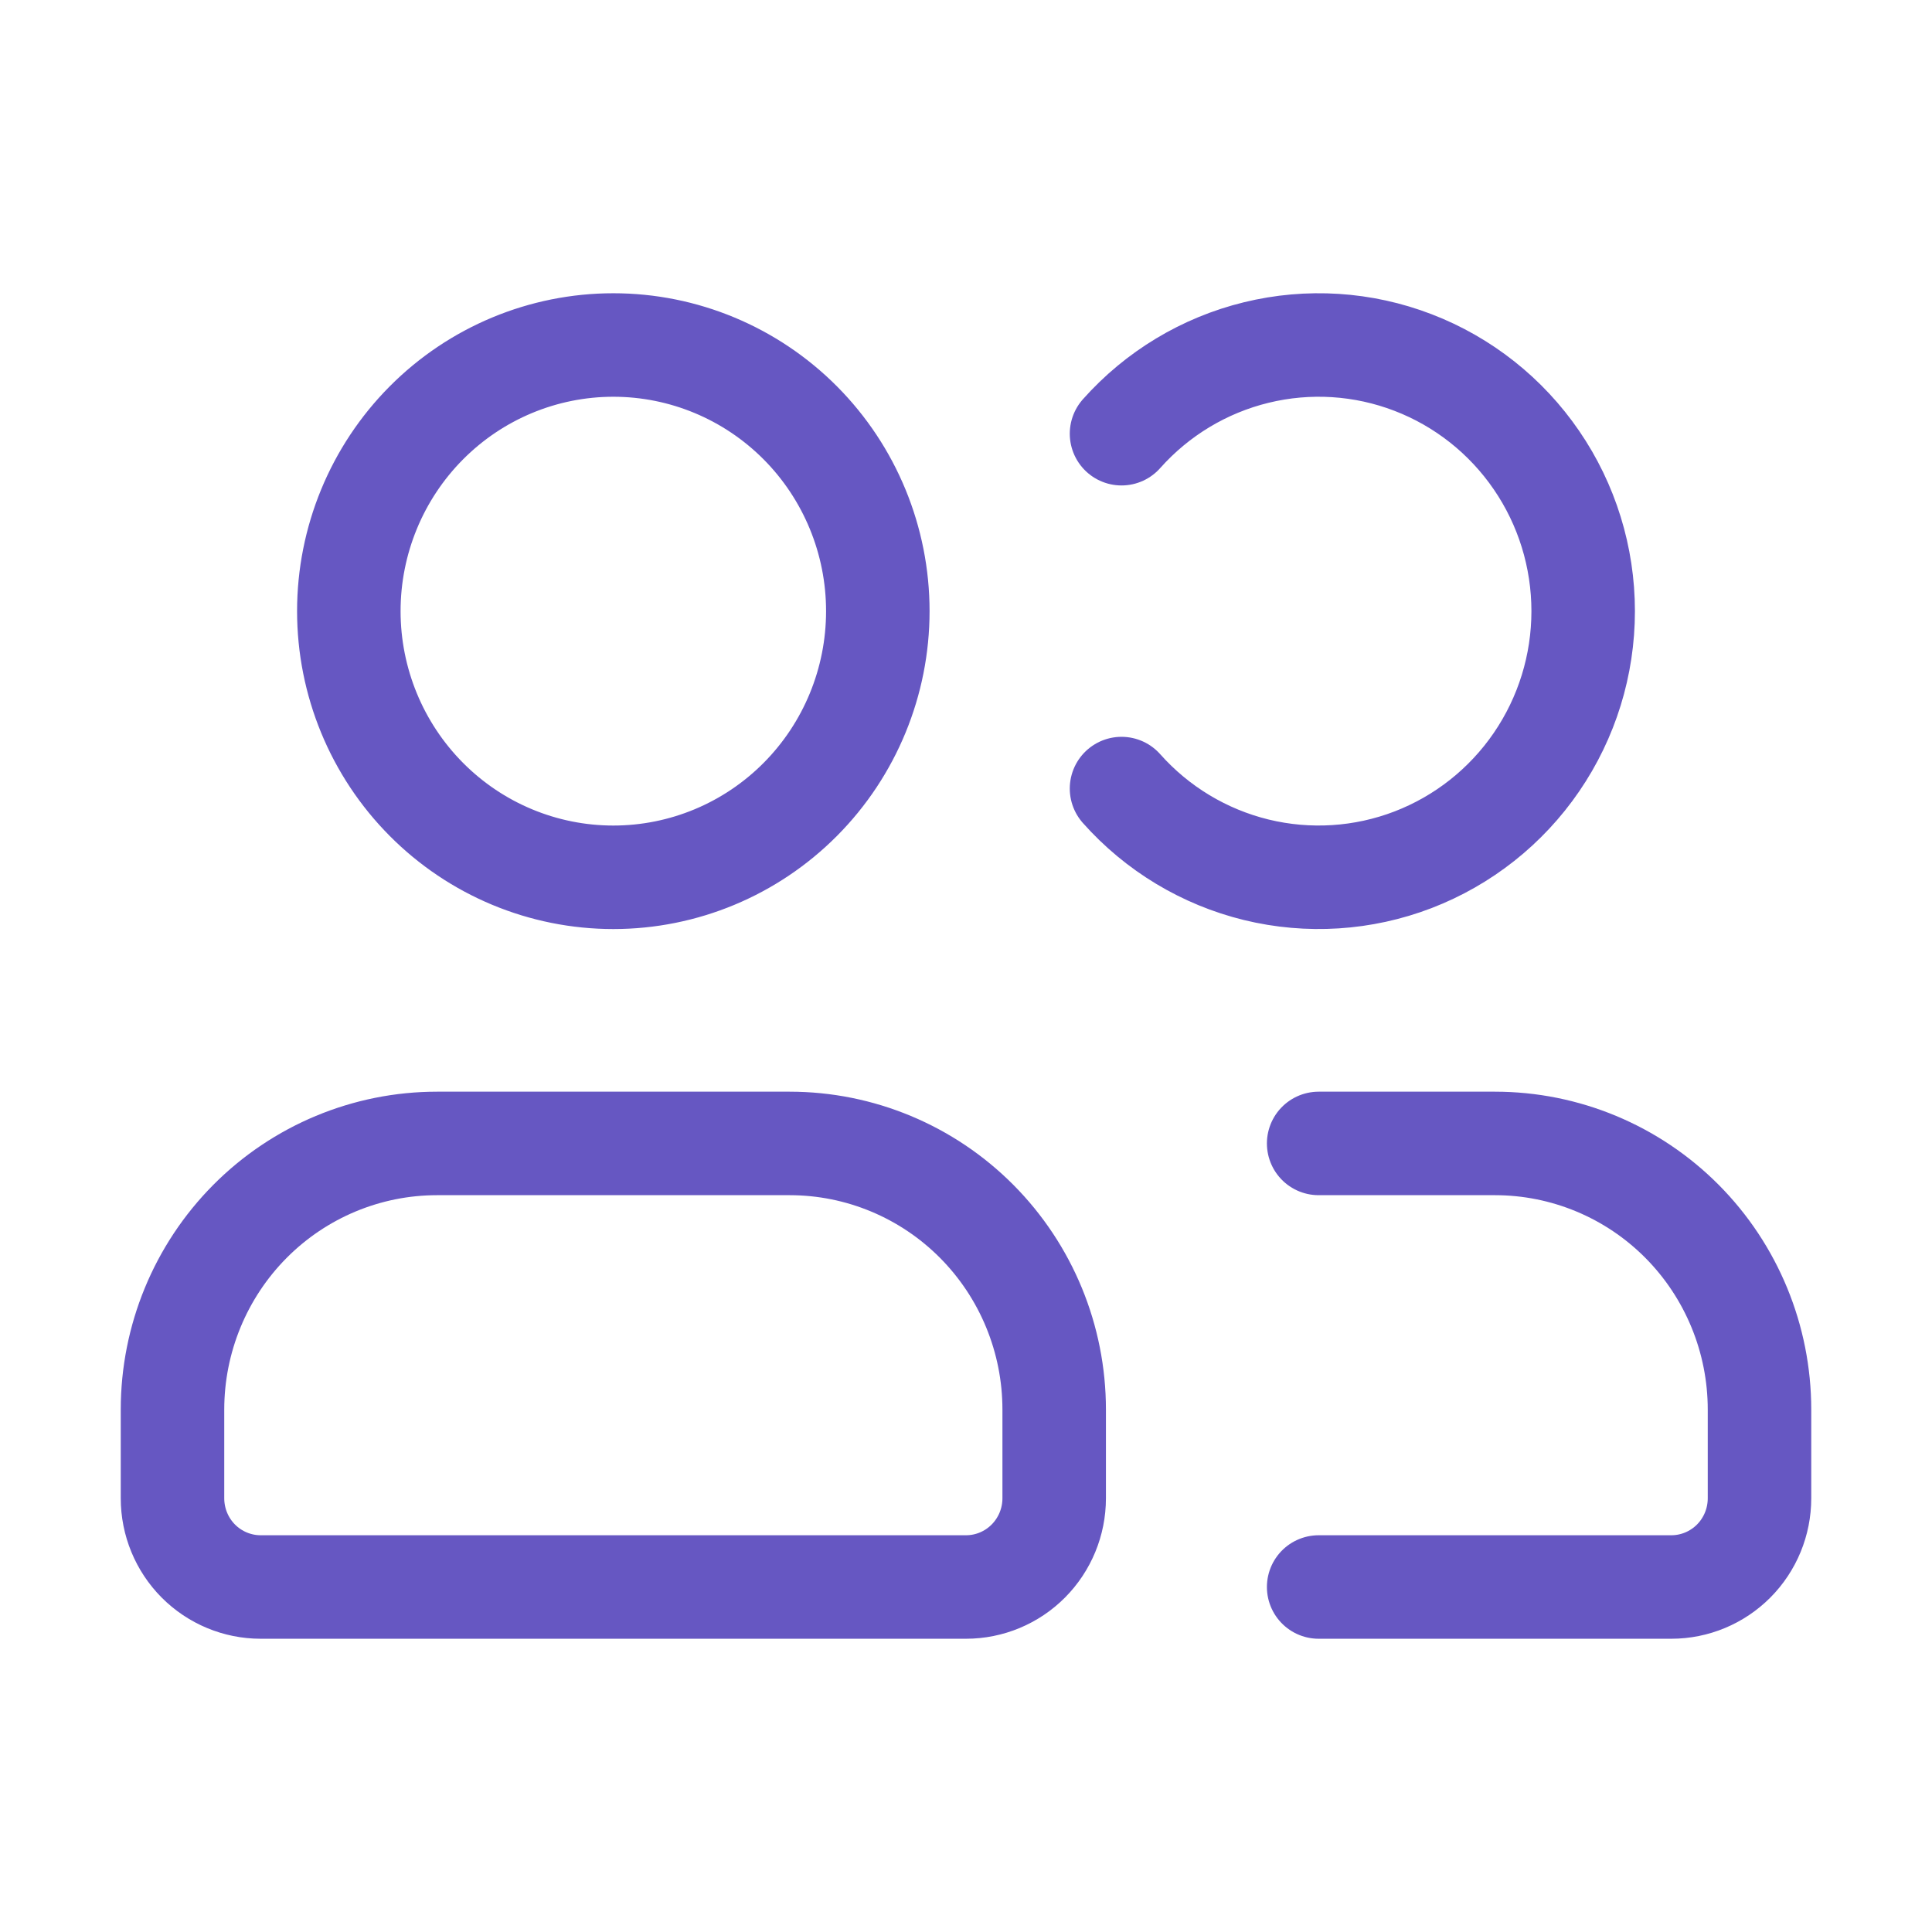 <svg width="56" height="56" viewBox="0 0 56 56" fill="none" xmlns="http://www.w3.org/2000/svg">
<path d="M38.222 46H48.444C49.122 46 49.772 45.729 50.252 45.247C50.731 44.765 51 44.111 51 43.429V40.857C51 38.811 50.192 36.849 48.755 35.402C47.317 33.956 45.367 33.143 43.333 33.143H38.222M32.508 22.857C33.543 24.022 34.905 24.842 36.414 25.211C37.923 25.579 39.508 25.478 40.958 24.921C42.408 24.363 43.657 23.376 44.537 22.089C45.418 20.802 45.889 19.277 45.889 17.714C45.889 16.152 45.418 14.626 44.537 13.34C43.657 12.053 42.408 11.065 40.958 10.508C39.508 9.95 37.923 9.849 36.414 10.218C34.905 10.586 33.543 11.407 32.508 12.571M5 43.429V40.857C5 38.811 5.808 36.849 7.246 35.402C8.683 33.956 10.633 33.143 12.667 33.143H22.889C24.922 33.143 26.872 33.956 28.31 35.402C29.748 36.849 30.556 38.811 30.556 40.857V43.429C30.556 44.111 30.286 44.765 29.807 45.247C29.328 45.729 28.678 46 28 46H7.556C6.878 46 6.228 45.729 5.748 45.247C5.269 44.765 5 44.111 5 43.429ZM25.444 17.714C25.444 19.76 24.637 21.722 23.199 23.169C21.761 24.616 19.811 25.429 17.778 25.429C15.745 25.429 13.794 24.616 12.357 23.169C10.919 21.722 10.111 19.76 10.111 17.714C10.111 15.668 10.919 13.706 12.357 12.259C13.794 10.813 15.745 10 17.778 10C19.811 10 21.761 10.813 23.199 12.259C24.637 13.706 25.444 15.668 25.444 17.714Z" stroke="#6657C2" stroke-width="3" stroke-linecap="round"/>
</svg>
